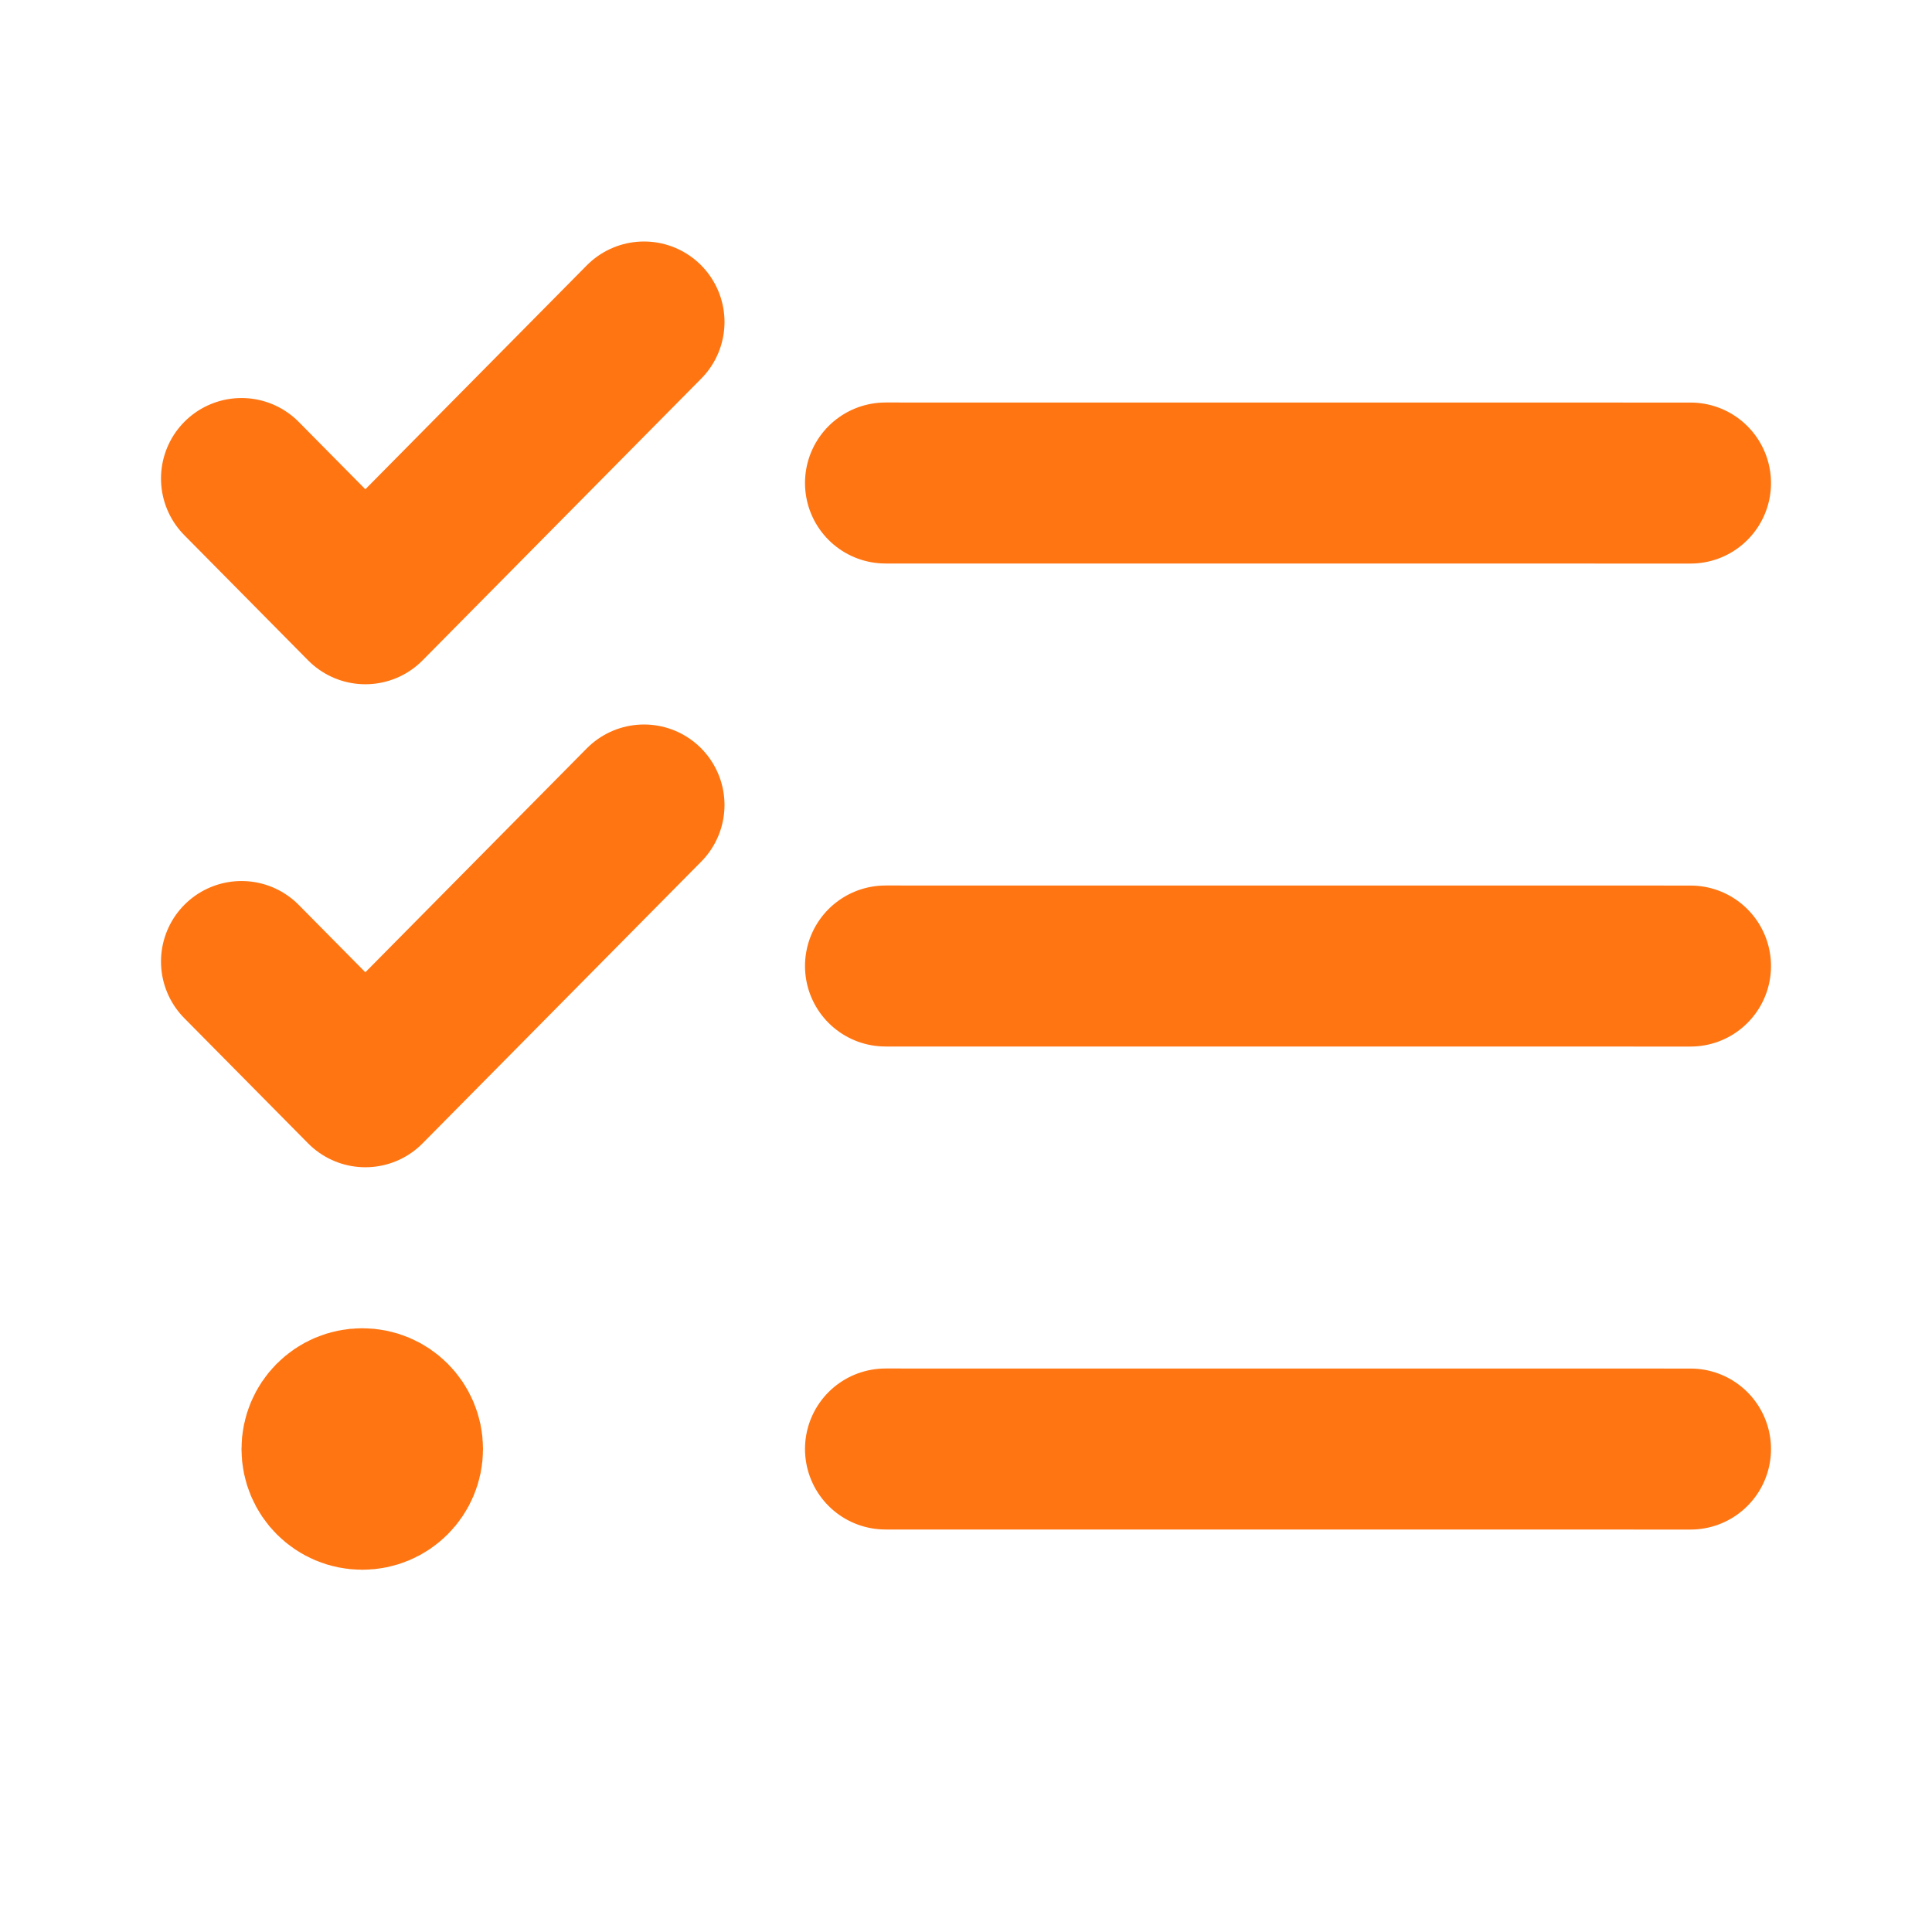 <svg width="800" height="800" viewBox="0 0 800 800" fill="none" xmlns="http://www.w3.org/2000/svg">
<path d="M366.667 200L700 200.024M366.667 400L700 400.023M366.667 600L700 600.023M100 398.147L151.282 450L266.667 333.333M100 198.148L151.282 250L266.667 133.333M150 600H150.333M166.667 600C166.667 609.203 159.205 616.667 150 616.667C140.795 616.667 133.333 609.203 133.333 600C133.333 590.797 140.795 583.333 150 583.333C159.205 583.333 166.667 590.797 166.667 600Z" stroke="#FF7512" stroke-width="66.667" stroke-linecap="round" stroke-linejoin="round"></path>
</svg>
